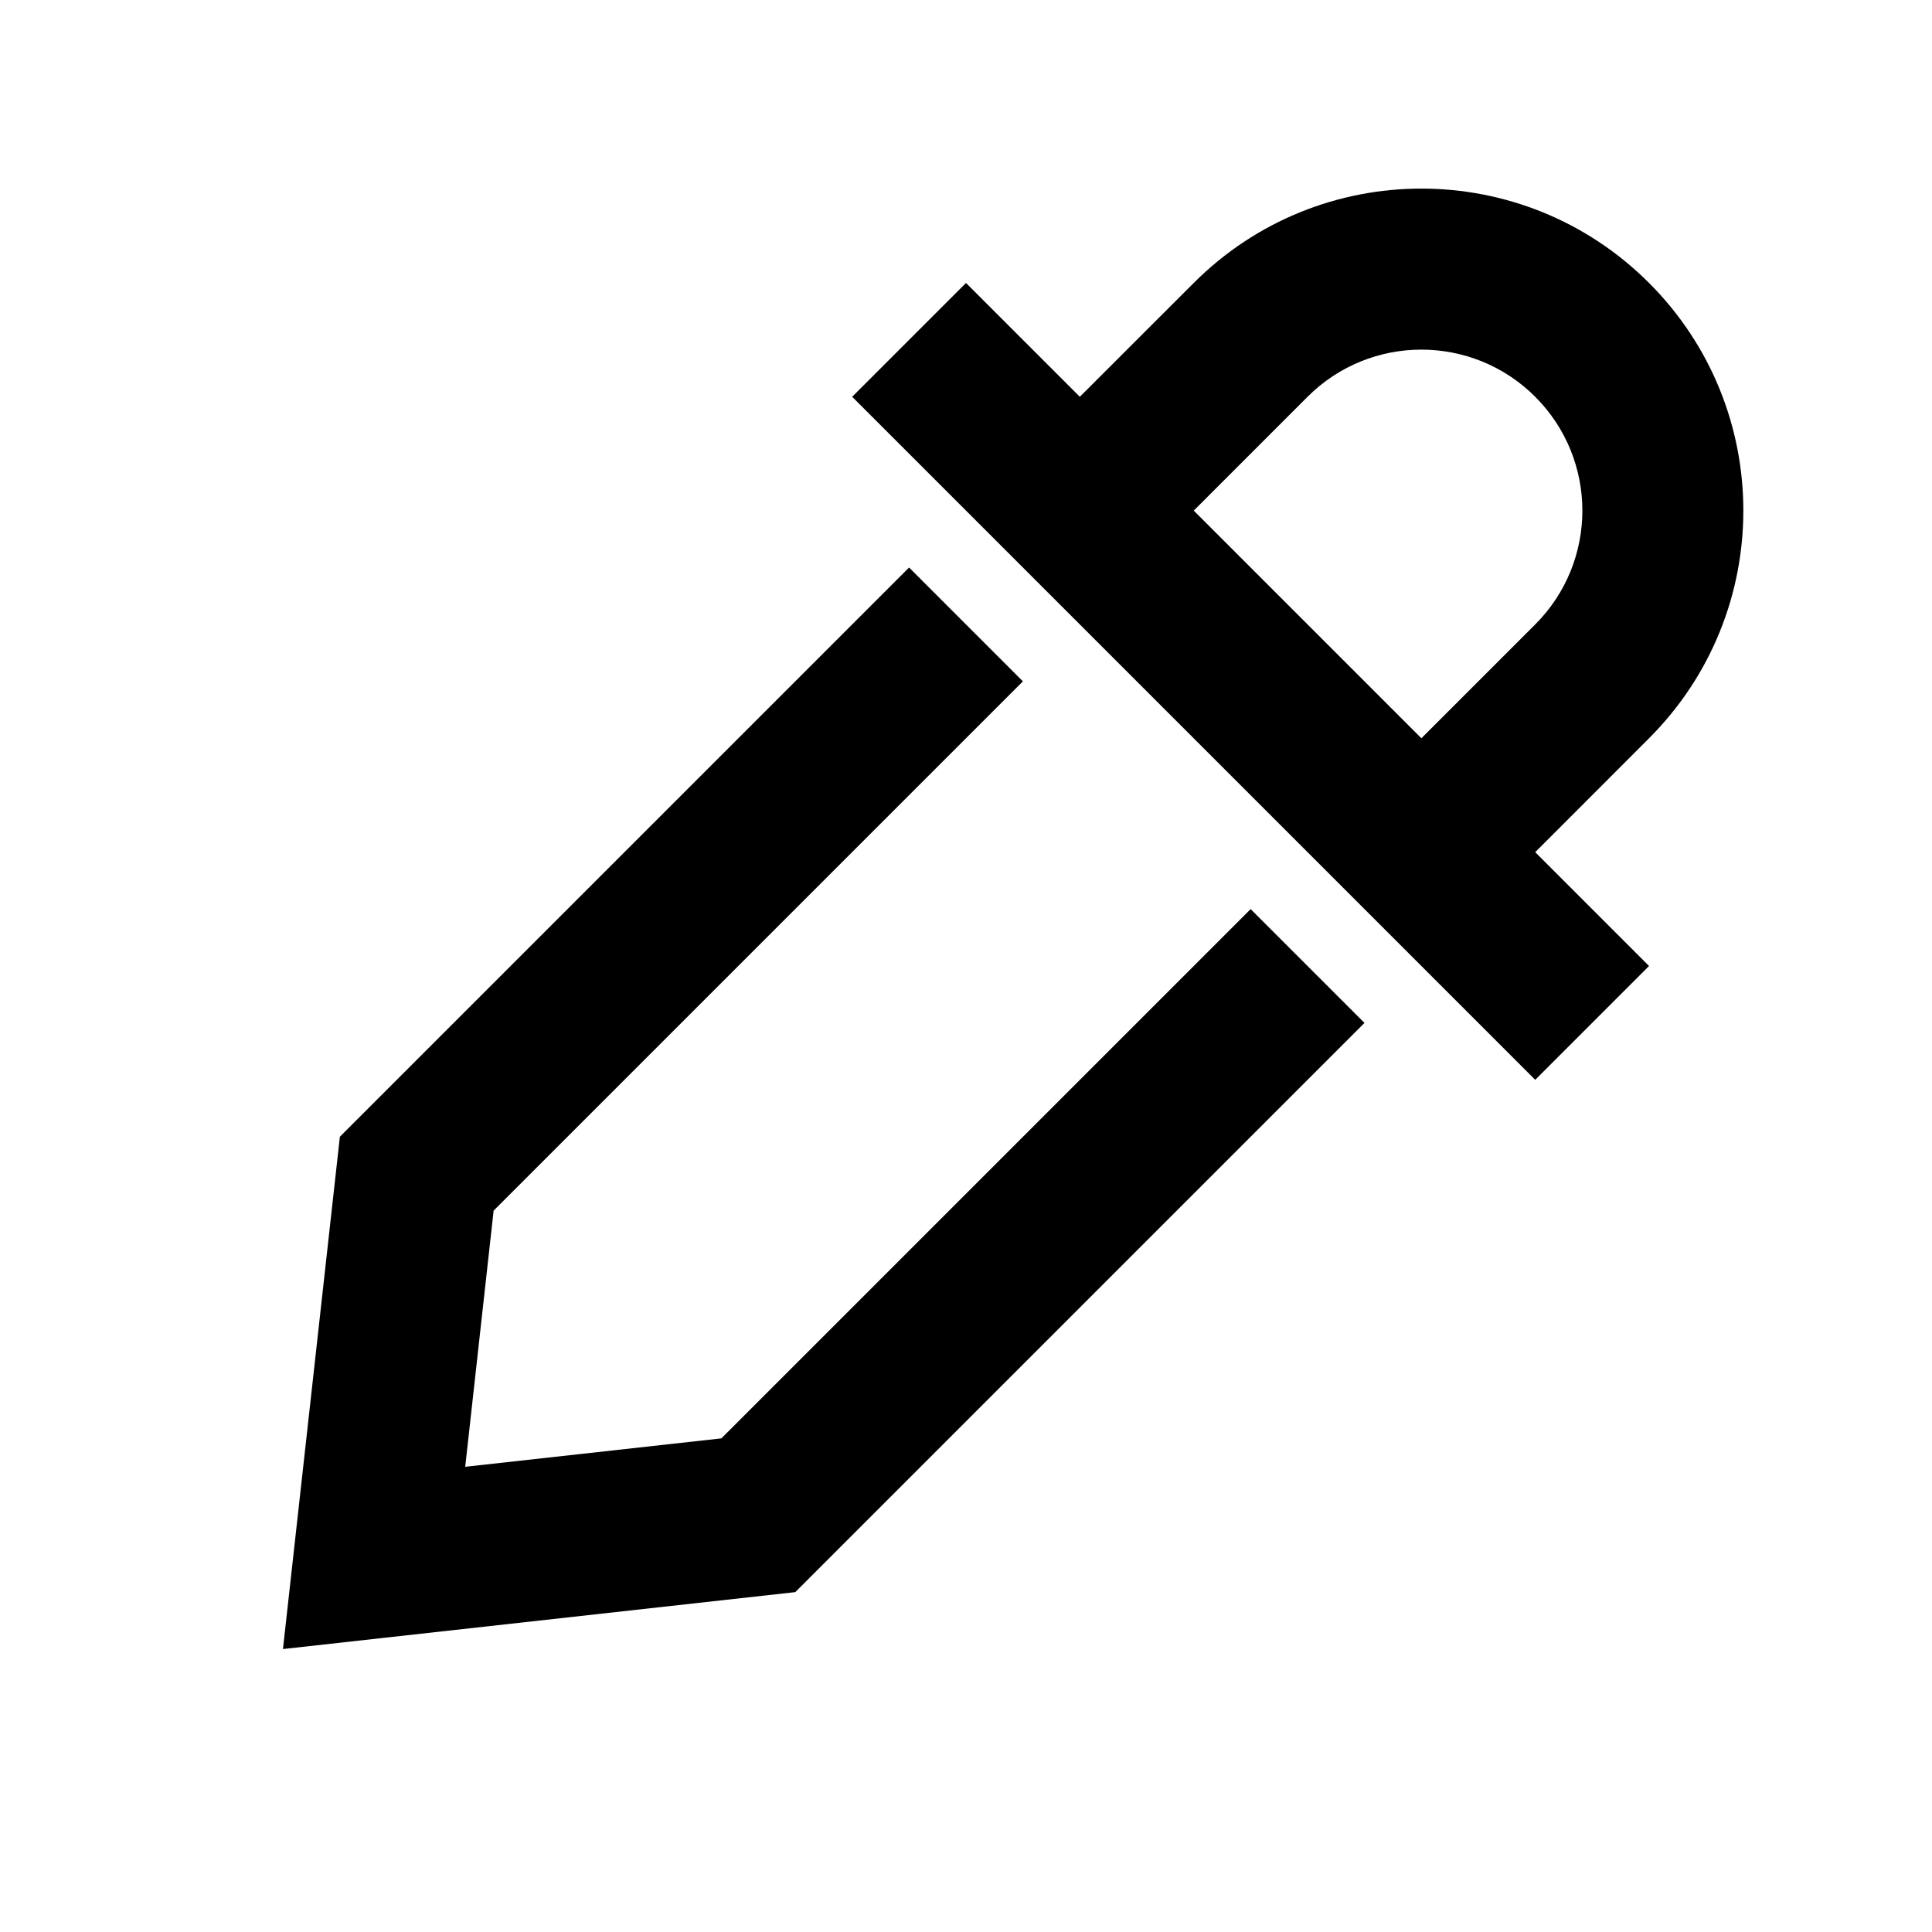 <svg width="24" height="24" viewBox="0 0 24 24" fill="none" xmlns="http://www.w3.org/2000/svg">
<path fill-rule="evenodd" clip-rule="evenodd" d="M14.829 3.515C16.391 1.952 18.923 1.952 20.485 3.515C22.047 5.077 22.047 7.609 20.485 9.171L19.071 10.586L20.485 12L19.071 13.414L10.586 4.929L12 3.515L13.414 4.929L14.829 3.515ZM19.071 7.757L17.657 9.171L14.829 6.343L16.243 4.929C17.024 4.148 18.29 4.148 19.071 4.929C19.852 5.71 19.852 6.976 19.071 7.757Z" fill="black"/>
<path d="M12.707 8.464L11.293 7.05L4.222 14.121L3.515 20.485L9.879 19.778L16.95 12.707L15.536 11.293L8.961 17.868L5.779 18.221L6.132 15.039L12.707 8.464Z" fill="black"/>
</svg>
